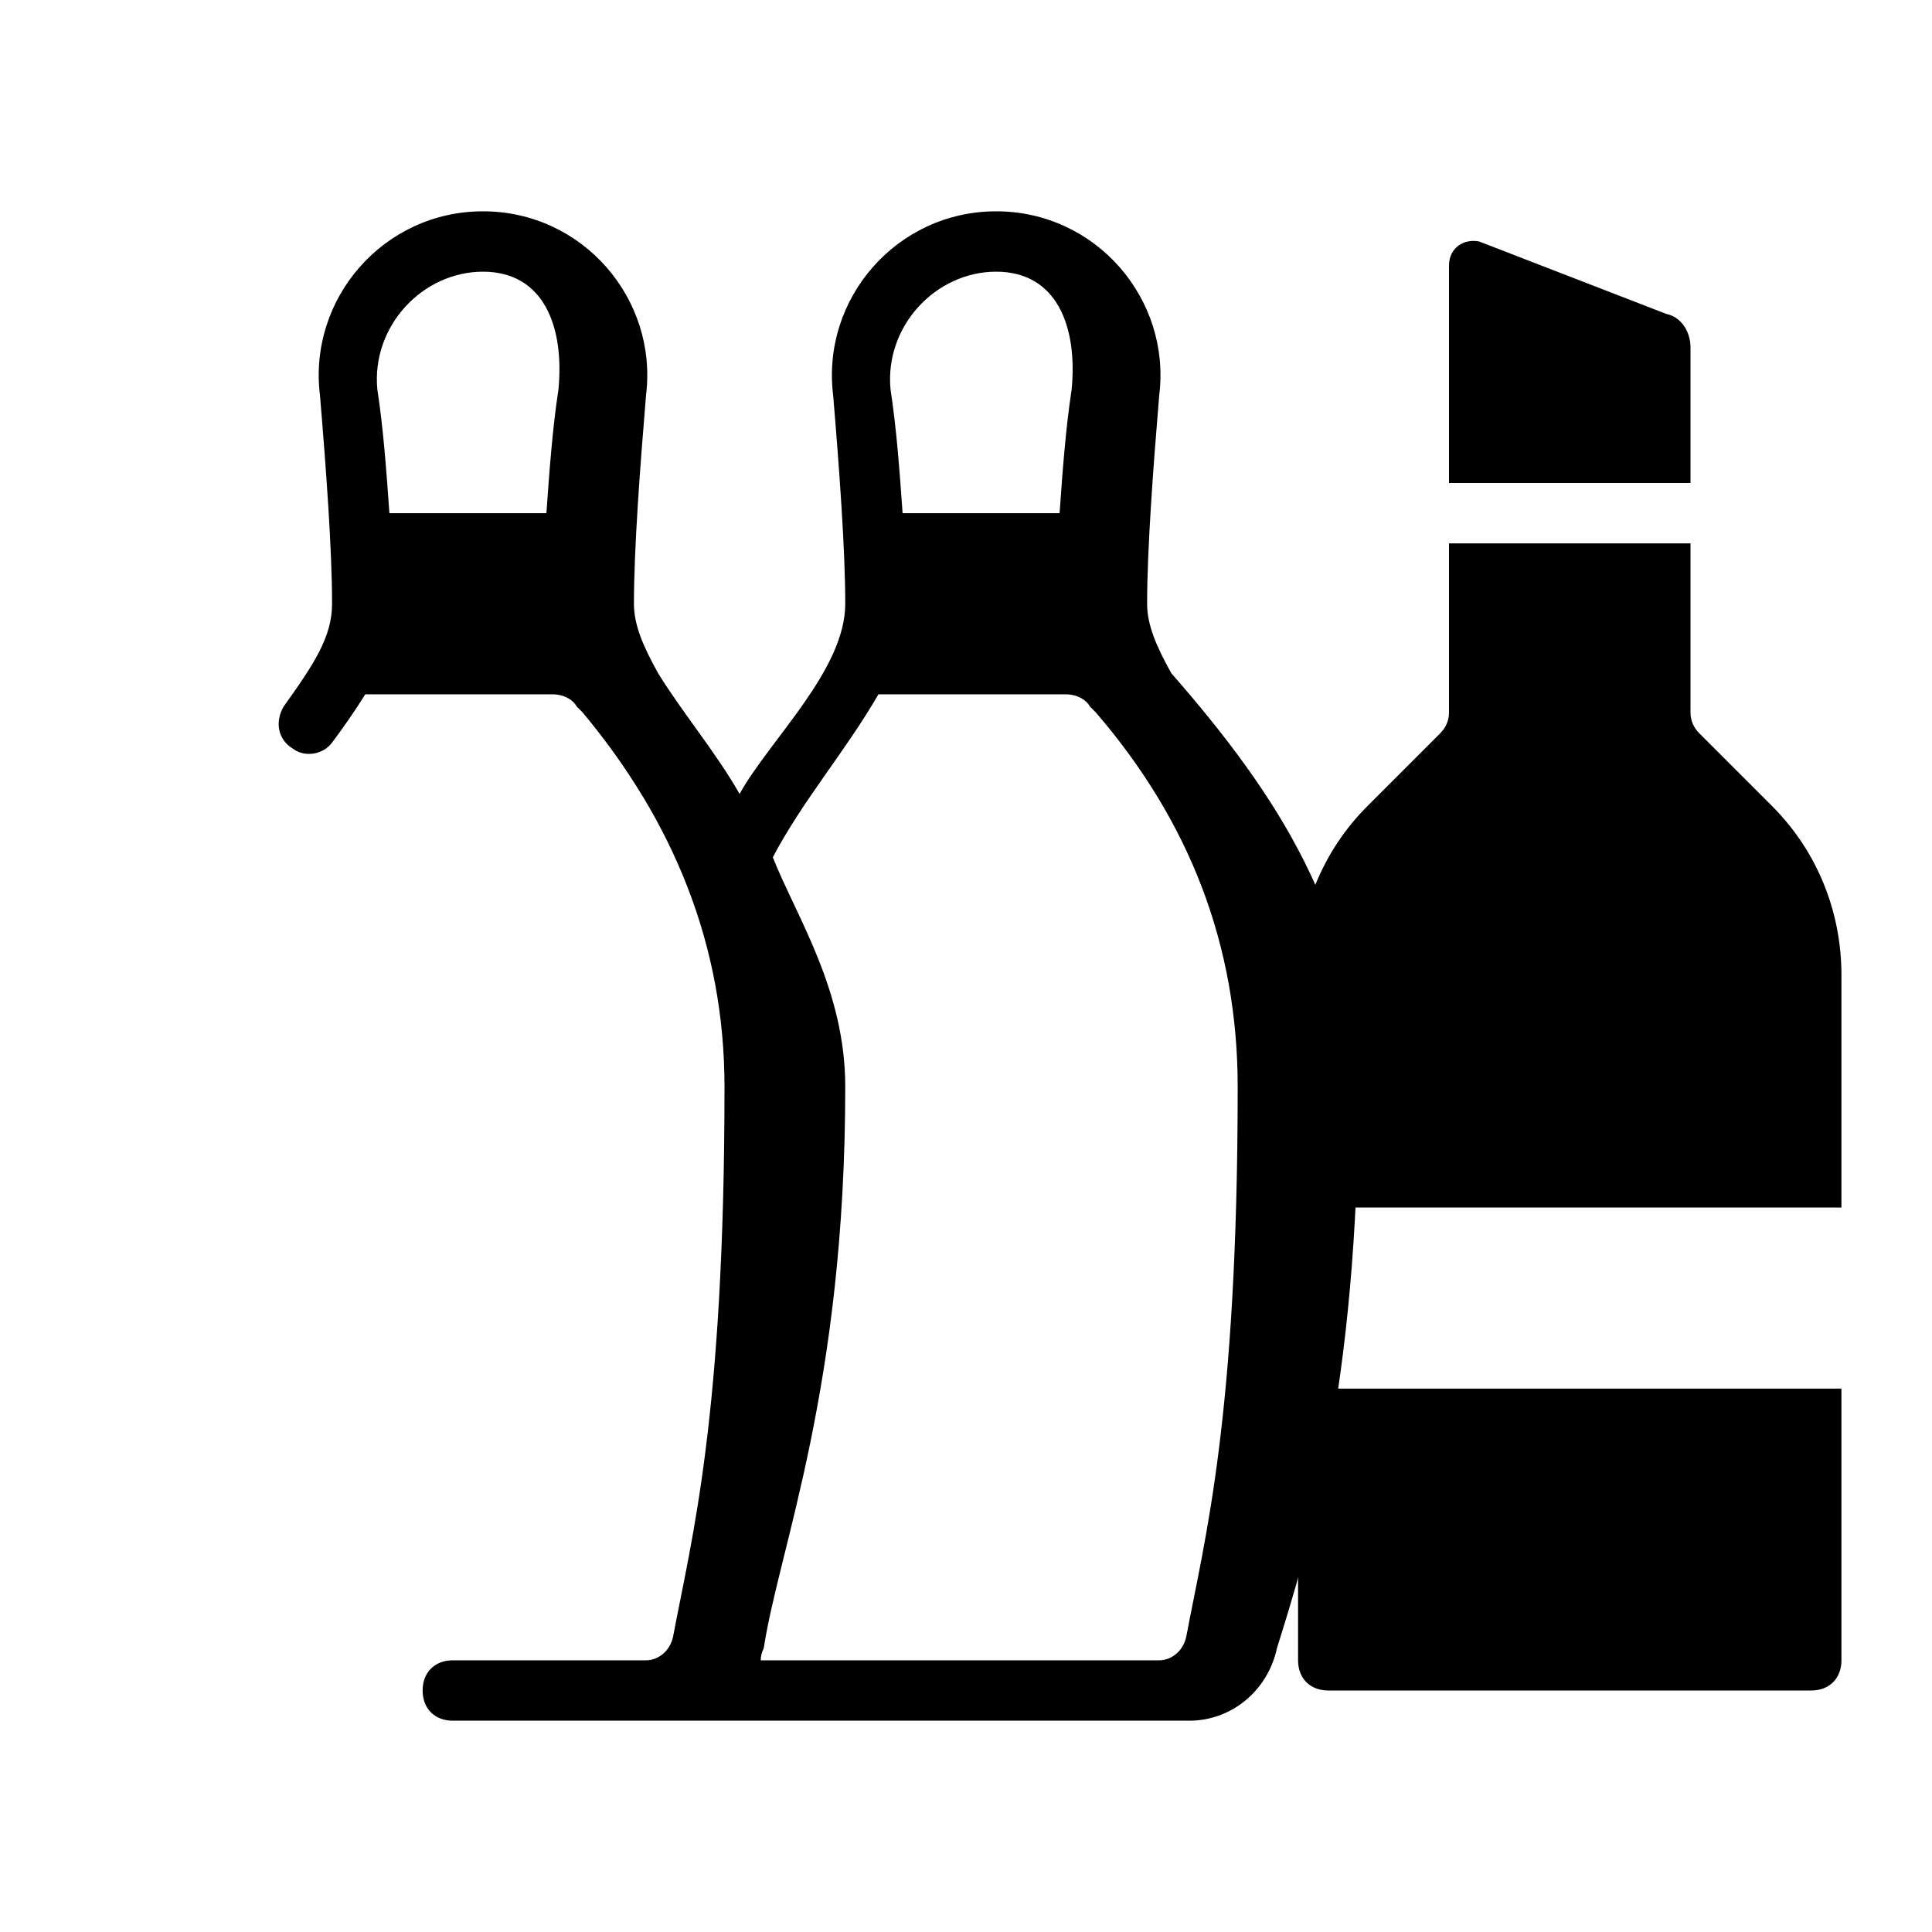 <svg version="1.2" xmlns="http://www.w3.org/2000/svg" viewBox="0 0 64 64" width="64" height="64"><style></style><path fill-rule="evenodd" d="m21.4 13.1c-0.2 2.4-0.4 5.1-0.4 6.9 0 0.7 0.3 1.4 0.8 2.3 0.8 1.3 1.9 2.6 2.7 4 1-1.8 3.5-4.1 3.5-6.3 0-1.8-0.2-4.5-0.4-6.9-0.4-3.2 2.1-6.1 5.4-6.1 3.3 0 5.8 2.9 5.4 6.1-0.2 2.4-0.4 5.1-0.4 6.9 0 0.7 0.3 1.4 0.8 2.3 3.5 4 6.2 8.1 6.2 13.7 0 10-1.7 15.4-2.7 18.6-0.3 1.4-1.5 2.4-2.9 2.4h-24.4c-0.6 0-1-0.4-1-1 0-0.6 0.4-1 1-1h6.4c0.4 0 0.8-0.3 0.9-0.8 0.6-3.2 1.7-7.2 1.7-18.2 0-4.7-1.7-8.8-4.7-12.4q-0.1-0.1-0.2-0.2c-0.1-0.2-0.4-0.4-0.8-0.4h-6.2q-0.5 0.8-1.1 1.6c-0.3 0.4-0.9 0.5-1.3 0.2-0.5-0.3-0.6-0.9-0.3-1.4 1-1.4 1.6-2.3 1.6-3.4 0-1.8-0.2-4.5-0.4-6.9-0.4-3.2 2.1-6.1 5.4-6.1 3.3 0 5.8 2.9 5.4 6.1zm-5.4-4.1c-2 0-3.7 1.8-3.5 3.9 0.2 1.3 0.3 2.7 0.4 4.1h5.2c0.1-1.4 0.2-2.8 0.4-4.1 0.2-2.1-0.5-3.9-2.5-3.9zm23.3 45.2c0.6-3.2 1.7-7.2 1.7-18.2 0-4.7-1.6-8.8-4.7-12.4q-0.1-0.1-0.2-0.2c-0.1-0.2-0.4-0.4-0.8-0.4h-6.2c-1.1 1.9-2.5 3.5-3.5 5.4 0.8 2 2.4 4.4 2.4 7.6 0 10-2.2 15.3-2.7 18.6q-0.1 0.2-0.1 0.4h13.2c0.4 0 0.8-0.3 0.9-0.8zm-9.4-37.2h5.2c0.1-1.4 0.2-2.8 0.4-4.1 0.2-2.1-0.5-3.9-2.5-3.9-2 0-3.7 1.8-3.5 3.9 0.2 1.3 0.3 2.7 0.4 4.1z"/><path  d="m49 8c-0.5-0.1-1 0.2-1 0.8v7.2h8v-4.5c0-0.5-0.3-1-0.8-1.1z"/><path  d="m56 18h-8v5.6q0 0.4-0.3 0.7l-2.4 2.4c-1.5 1.5-2.3 3.5-2.3 5.6v7.7h18v-7.7c0-2.1-0.8-4.1-2.3-5.6l-2.4-2.4q-0.3-0.3-0.3-0.7z"/><path  d="m43 55v-9h18v9c0 0.6-0.4 1-1 1h-16c-0.6 0-1-0.4-1-1z"/></svg>